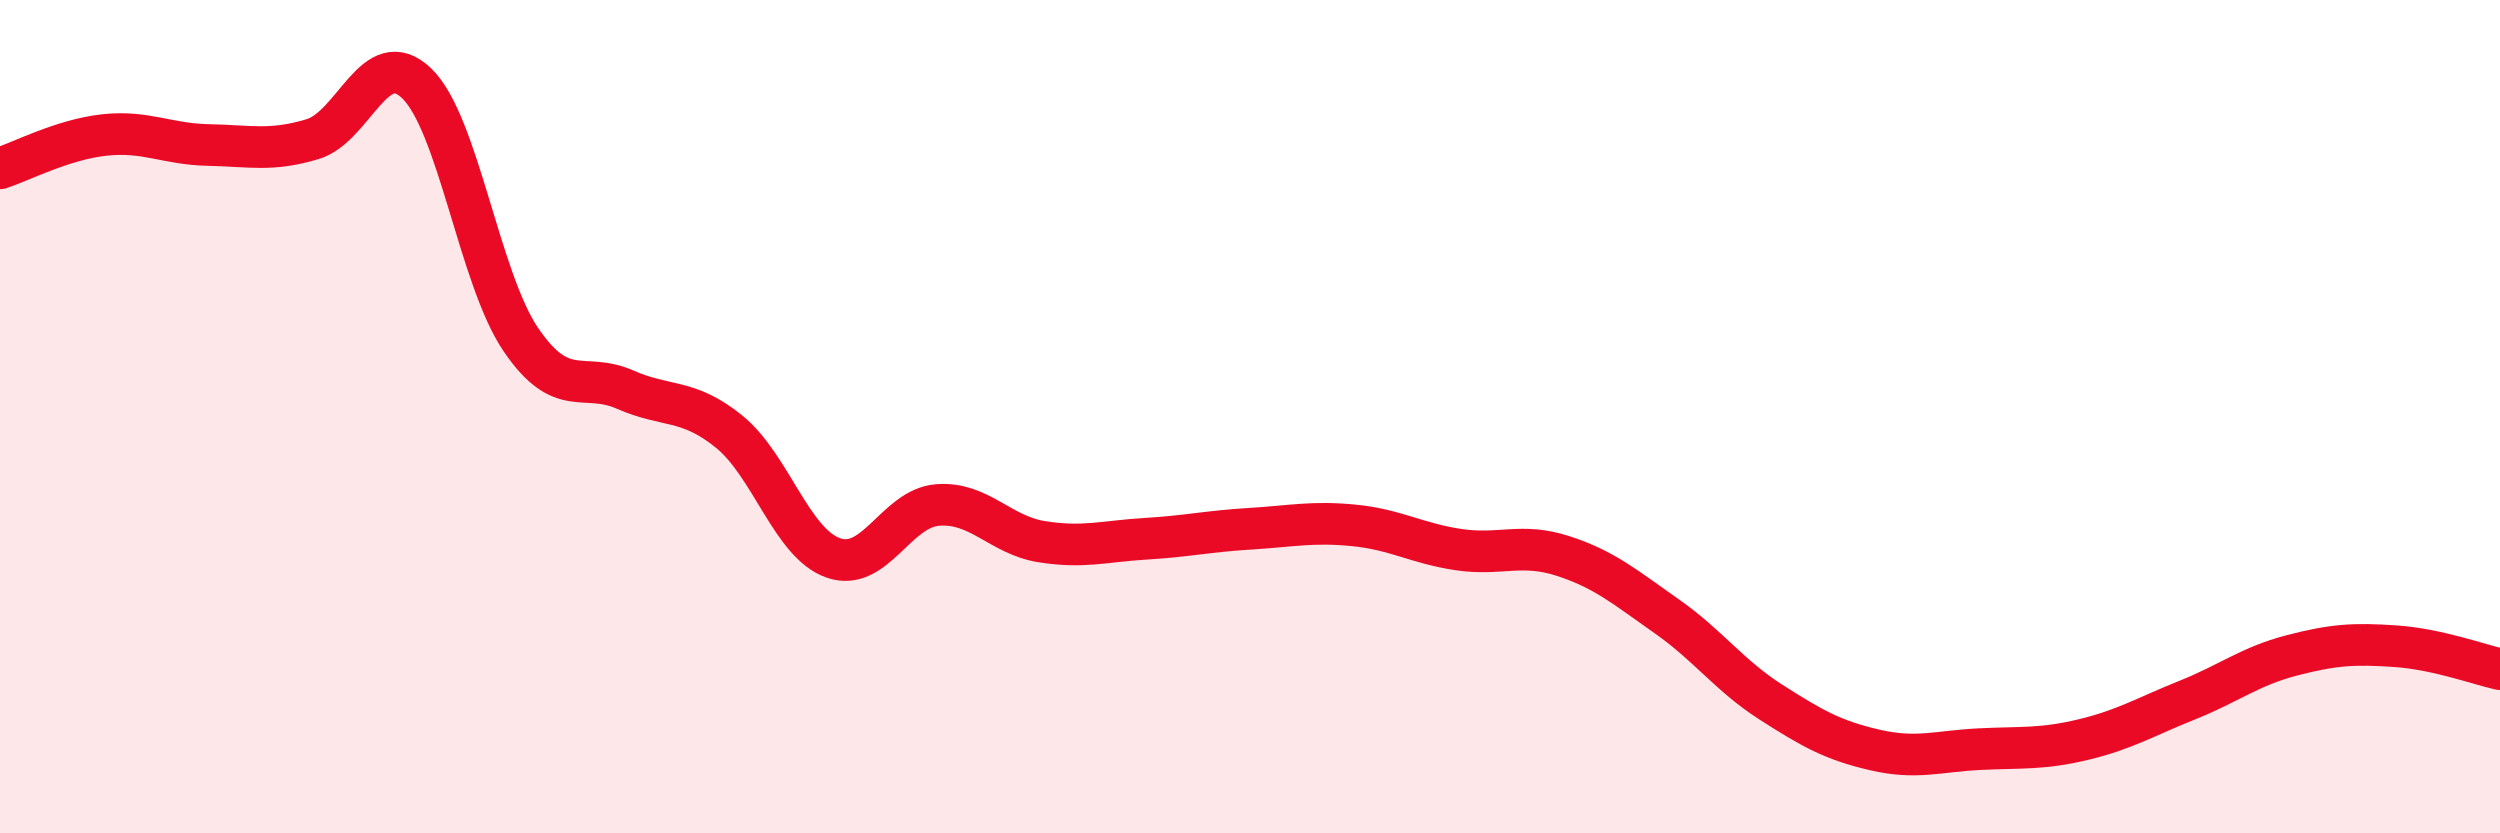 
    <svg width="60" height="20" viewBox="0 0 60 20" xmlns="http://www.w3.org/2000/svg">
      <path
        d="M 0,4.04 C 0.5,3.88 1.5,3.35 2.5,3.24 C 3.5,3.13 4,3.46 5,3.48 C 6,3.5 6.5,3.64 7.5,3.34 C 8.5,3.04 9,1.04 10,2 C 11,2.96 11.5,6.68 12.5,8.15 C 13.5,9.62 14,8.91 15,9.35 C 16,9.79 16.5,9.55 17.5,10.36 C 18.5,11.17 19,13.04 20,13.39 C 21,13.74 21.5,12.2 22.5,12.12 C 23.5,12.04 24,12.84 25,13 C 26,13.16 26.5,12.99 27.5,12.93 C 28.5,12.87 29,12.75 30,12.69 C 31,12.63 31.5,12.51 32.5,12.61 C 33.5,12.71 34,13.04 35,13.19 C 36,13.34 36.5,13.02 37.5,13.34 C 38.5,13.66 39,14.09 40,14.79 C 41,15.49 41.5,16.21 42.5,16.85 C 43.5,17.49 44,17.77 45,18 C 46,18.23 46.5,18.03 47.5,17.98 C 48.5,17.93 49,17.99 50,17.75 C 51,17.51 51.5,17.2 52.5,16.8 C 53.5,16.4 54,15.99 55,15.73 C 56,15.47 56.5,15.44 57.5,15.51 C 58.5,15.58 59.5,15.95 60,16.06L60 20L0 20Z"
        fill="#EB0A25"
        opacity="0.1"
        stroke-linecap="round"
        stroke-linejoin="round"
      />
      <path
        d="M 0,4.04 C 0.5,3.88 1.5,3.35 2.5,3.24 C 3.5,3.13 4,3.46 5,3.48 C 6,3.5 6.5,3.64 7.5,3.34 C 8.5,3.04 9,1.04 10,2 C 11,2.96 11.5,6.68 12.5,8.15 C 13.5,9.62 14,8.91 15,9.35 C 16,9.79 16.5,9.55 17.5,10.36 C 18.5,11.17 19,13.04 20,13.39 C 21,13.74 21.5,12.2 22.5,12.12 C 23.5,12.04 24,12.84 25,13 C 26,13.16 26.5,12.99 27.5,12.93 C 28.5,12.87 29,12.75 30,12.69 C 31,12.63 31.5,12.51 32.5,12.61 C 33.5,12.71 34,13.04 35,13.19 C 36,13.34 36.5,13.02 37.5,13.34 C 38.5,13.66 39,14.09 40,14.79 C 41,15.49 41.5,16.21 42.5,16.85 C 43.5,17.49 44,17.77 45,18 C 46,18.23 46.5,18.03 47.5,17.98 C 48.5,17.93 49,17.99 50,17.75 C 51,17.51 51.5,17.2 52.5,16.8 C 53.5,16.4 54,15.99 55,15.73 C 56,15.47 56.5,15.44 57.5,15.51 C 58.5,15.58 59.5,15.95 60,16.06"
        stroke="#EB0A25"
        stroke-width="1"
        fill="none"
        stroke-linecap="round"
        stroke-linejoin="round"
      />
    </svg>
  